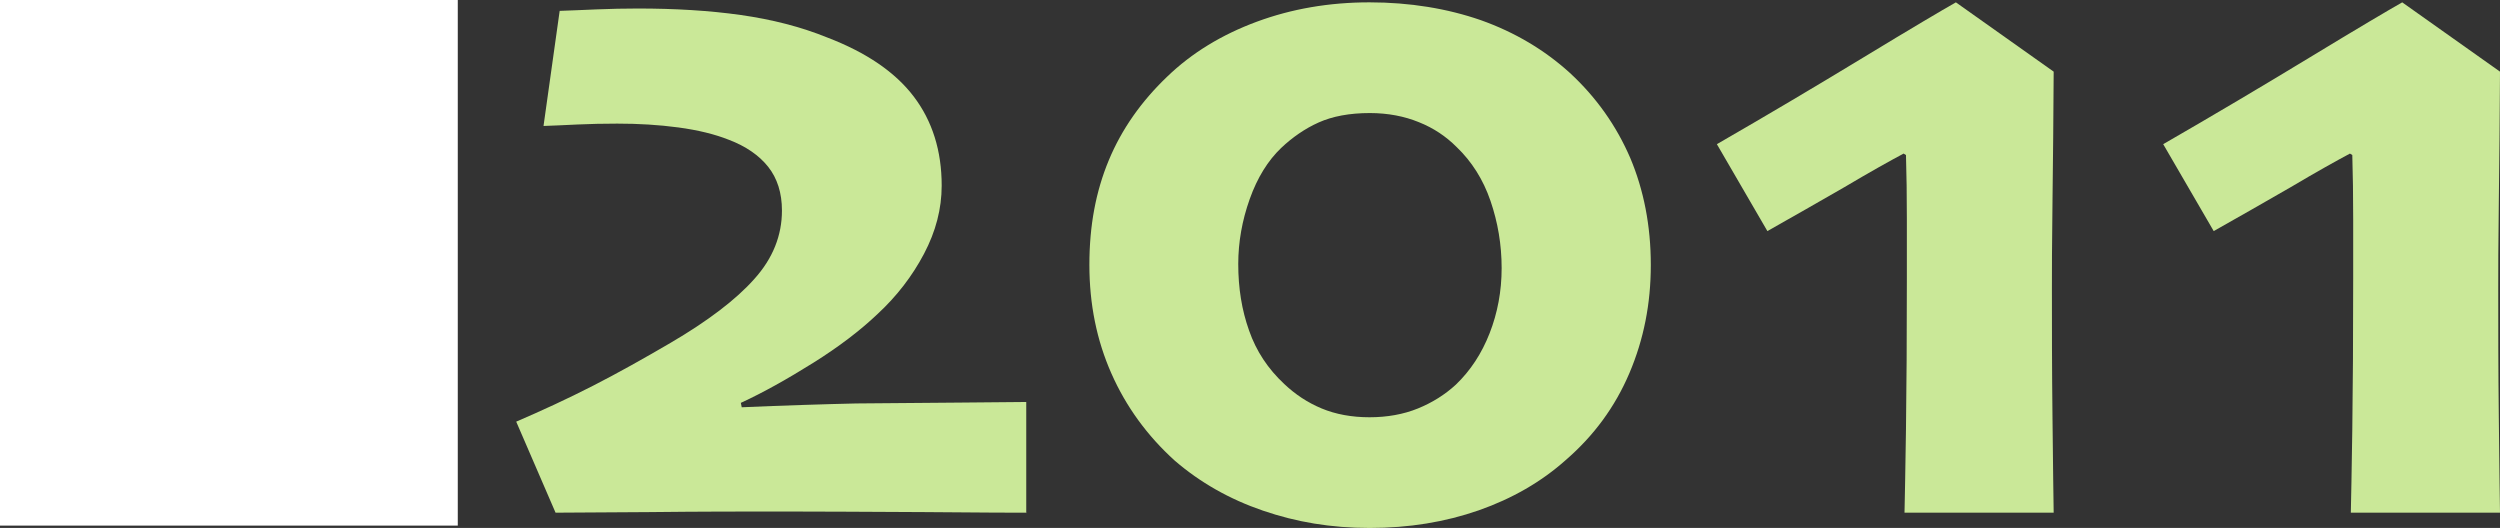 <?xml version="1.0" encoding="UTF-8"?><svg id="_レイヤー_1" xmlns="http://www.w3.org/2000/svg" viewBox="0 0 85.14 17.98"><rect x="0" y="0" width="85.14" height="17.98" fill="#333333" stroke="none"/><defs><style>.cls-1{fill:#cae898;}.cls-1,.cls-2{stroke-width:0px;}.cls-2{fill:#fff;}</style></defs><rect class="cls-2" width="15.59" height="17.9"/><path class="cls-1" d="m34.94,17.46c-.27,0-1.42,0-3.46-.02-2.04-.01-3.63-.02-4.76-.02-1.33,0-2.86,0-4.6.02-1.74.01-2.81.02-3.2.02l-1.34-3.1c.86-.37,1.73-.77,2.61-1.22s1.75-.94,2.64-1.46c1.28-.75,2.24-1.48,2.86-2.18.63-.7.94-1.48.94-2.33,0-.6-.16-1.1-.47-1.49-.31-.39-.76-.7-1.34-.92-.48-.19-1.05-.33-1.72-.42-.67-.09-1.36-.13-2.08-.13-.46,0-.92.01-1.36.03-.44.02-.82.04-1.15.05l.55-3.92c.34-.01.76-.03,1.25-.05.49-.02.96-.03,1.41-.03,1.27,0,2.44.07,3.5.22s2.05.4,2.96.77c1.33.51,2.31,1.18,2.94,2.01s.95,1.84.95,3.03c0,.79-.2,1.56-.6,2.32s-.93,1.45-1.59,2.06c-.58.55-1.31,1.11-2.19,1.66s-1.7,1.01-2.46,1.36l.03.15c.73-.03,1.43-.06,2.11-.08.67-.02,1.27-.04,1.79-.05,1.2-.01,2.39-.02,3.59-.03,1.2-.01,1.93-.02,2.2-.02v3.79Z"/><path class="cls-1" d="m56.22,9.03c0,1.31-.24,2.53-.73,3.68s-1.21,2.13-2.17,2.96c-.83.74-1.82,1.31-2.96,1.71-1.15.4-2.38.6-3.71.6s-2.5-.2-3.64-.59c-1.14-.39-2.14-.96-3-1.7-.94-.85-1.66-1.84-2.16-2.97s-.75-2.36-.75-3.7.22-2.5.66-3.56c.44-1.06,1.11-2.01,1.99-2.85.84-.81,1.86-1.43,3.05-1.87,1.19-.44,2.47-.66,3.84-.66s2.65.21,3.8.61c1.15.41,2.16,1.01,3.02,1.79.91.84,1.59,1.81,2.06,2.9.46,1.09.7,2.31.7,3.64Zm-5.08.1c0-.8-.13-1.56-.38-2.29s-.64-1.34-1.15-1.83c-.37-.37-.79-.65-1.29-.85-.49-.2-1.05-.31-1.67-.31-.69,0-1.27.11-1.74.32s-.9.51-1.28.87c-.45.43-.81,1.01-1.07,1.74-.26.73-.39,1.47-.39,2.21,0,.82.12,1.57.37,2.27.24.69.64,1.3,1.2,1.82.37.35.79.63,1.27.83.48.2,1.03.3,1.63.3s1.16-.1,1.65-.3c.49-.2.92-.47,1.29-.81.5-.48.88-1.06,1.15-1.75.27-.69.41-1.43.41-2.22Z"/><path class="cls-1" d="m69.94,17.46h-5.08c.01-.46.03-1.41.05-2.84s.03-3.14.03-5.13c0-.56,0-1.24,0-2.03,0-.79-.01-1.52-.03-2.18l-.08-.05c-.47.25-1.15.63-2.01,1.14-.87.5-1.74,1-2.63,1.5l-1.72-2.96c1.7-.98,3.37-1.97,5-2.96,1.63-.99,2.68-1.61,3.14-1.87l3.33,2.36c-.01,1.52-.02,2.99-.04,4.42-.02,1.43-.02,2.42-.02,2.97,0,1.25,0,2.72.02,4.41.02,1.69.03,2.76.04,3.23Z"/><path class="cls-1" d="m85.14,17.46h-5.08c.01-.46.03-1.41.05-2.84s.03-3.14.03-5.13c0-.56,0-1.24,0-2.03,0-.79-.01-1.52-.03-2.18l-.08-.05c-.47.25-1.15.63-2.01,1.14-.87.5-1.74,1-2.63,1.5l-1.72-2.96c1.7-.98,3.37-1.97,5-2.96,1.63-.99,2.68-1.61,3.14-1.87l3.33,2.36c-.01,1.52-.02,2.99-.04,4.42-.02,1.43-.02,2.42-.02,2.97,0,1.25,0,2.72.02,4.41.02,1.69.03,2.76.04,3.23Z"/></svg>